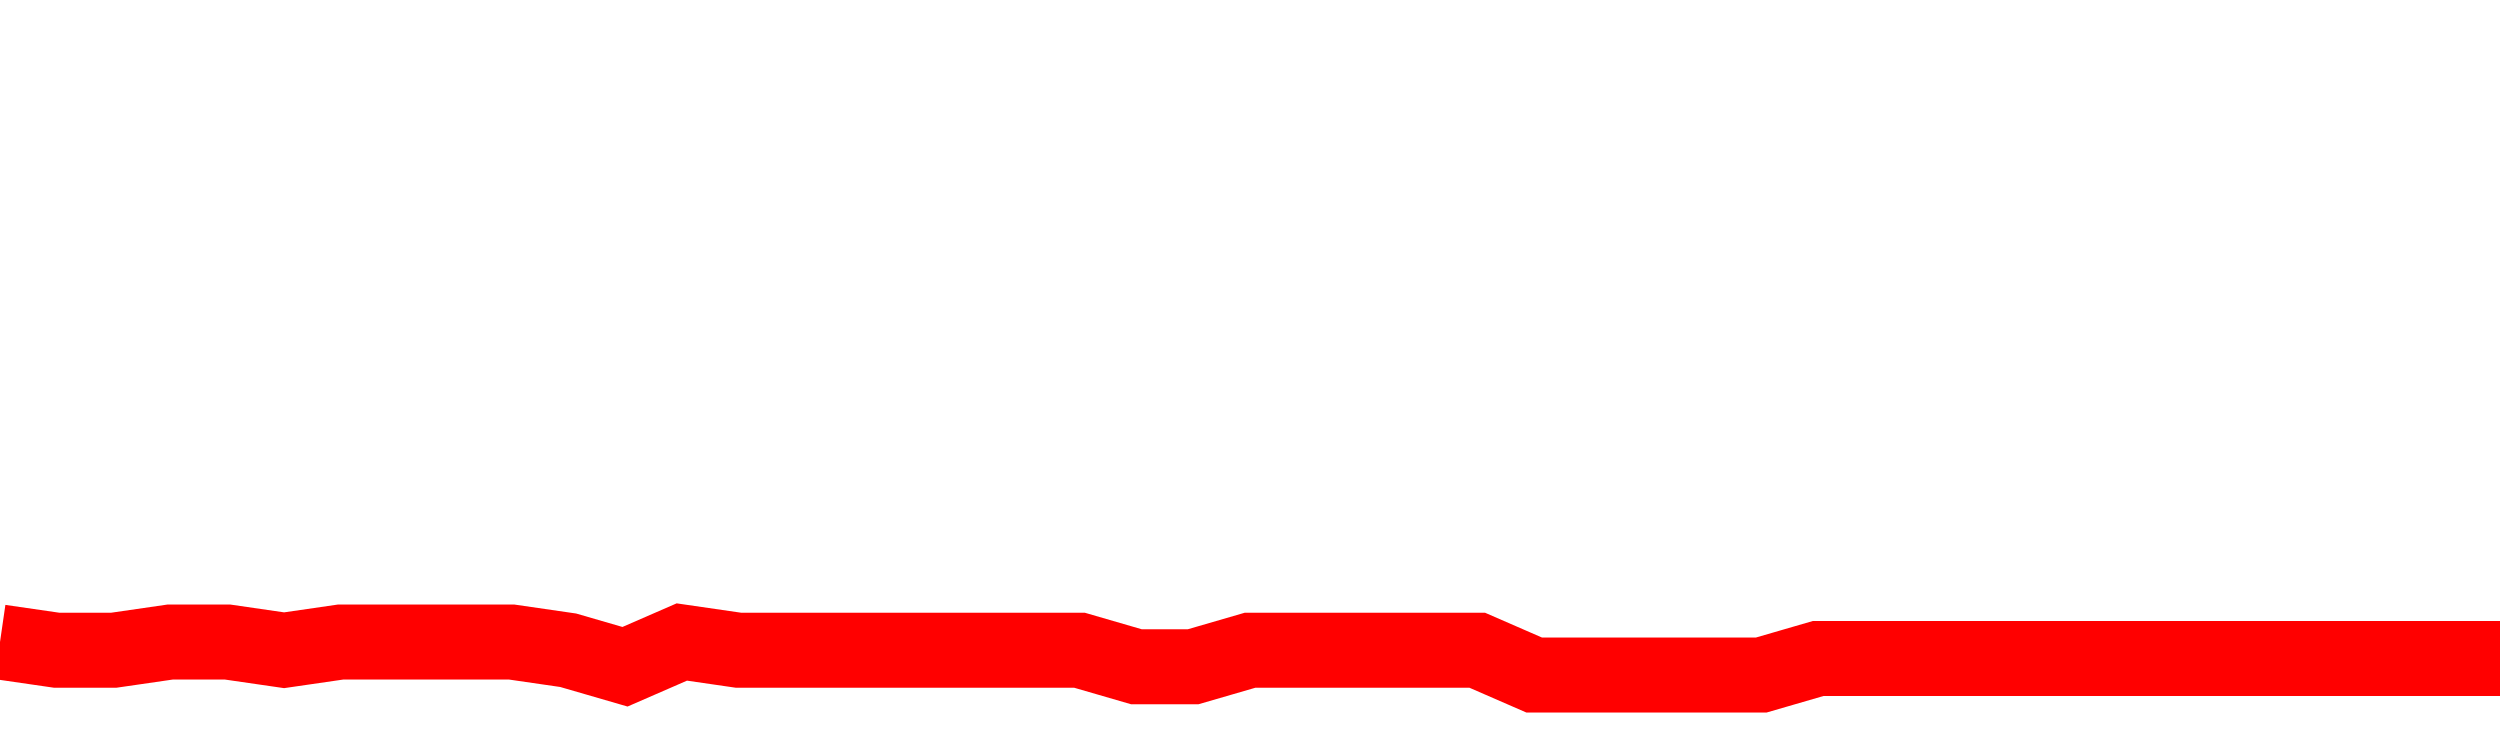 <svg xmlns="http://www.w3.org/2000/svg" xmlns:xlink="http://www.w3.org/1999/xlink" viewBox="0 0 100 30" class="ranking"><path  class="rline" d="M 0 25.68 L 0 25.68 L 2.273 26.01 L 4.545 26.01 L 6.818 25.68 L 9.091 25.68 L 11.364 26.01 L 13.636 25.68 L 15.909 25.68 L 18.182 25.68 L 20.455 25.68 L 22.727 26.01 L 25 26.67 L 27.273 25.68 L 29.545 26.01 L 31.818 26.01 L 34.091 26.01 L 36.364 26.01 L 38.636 26.01 L 40.909 26.01 L 43.182 26.01 L 45.455 26.67 L 47.727 26.67 L 50 26.01 L 52.273 26.01 L 54.545 26.01 L 56.818 26.01 L 59.091 26.01 L 61.364 27 L 63.636 27 L 65.909 27 L 68.182 27 L 70.455 27 L 72.727 26.34 L 75 26.34 L 77.273 26.34 L 79.545 26.34 L 81.818 26.34 L 84.091 26.34 L 86.364 26.34 L 88.636 26.34 L 90.909 26.34 L 93.182 26.34 L 95.455 26.34 L 97.727 26.34 L 100 26.34" fill="none" stroke-width="3" stroke="red"></path></svg>